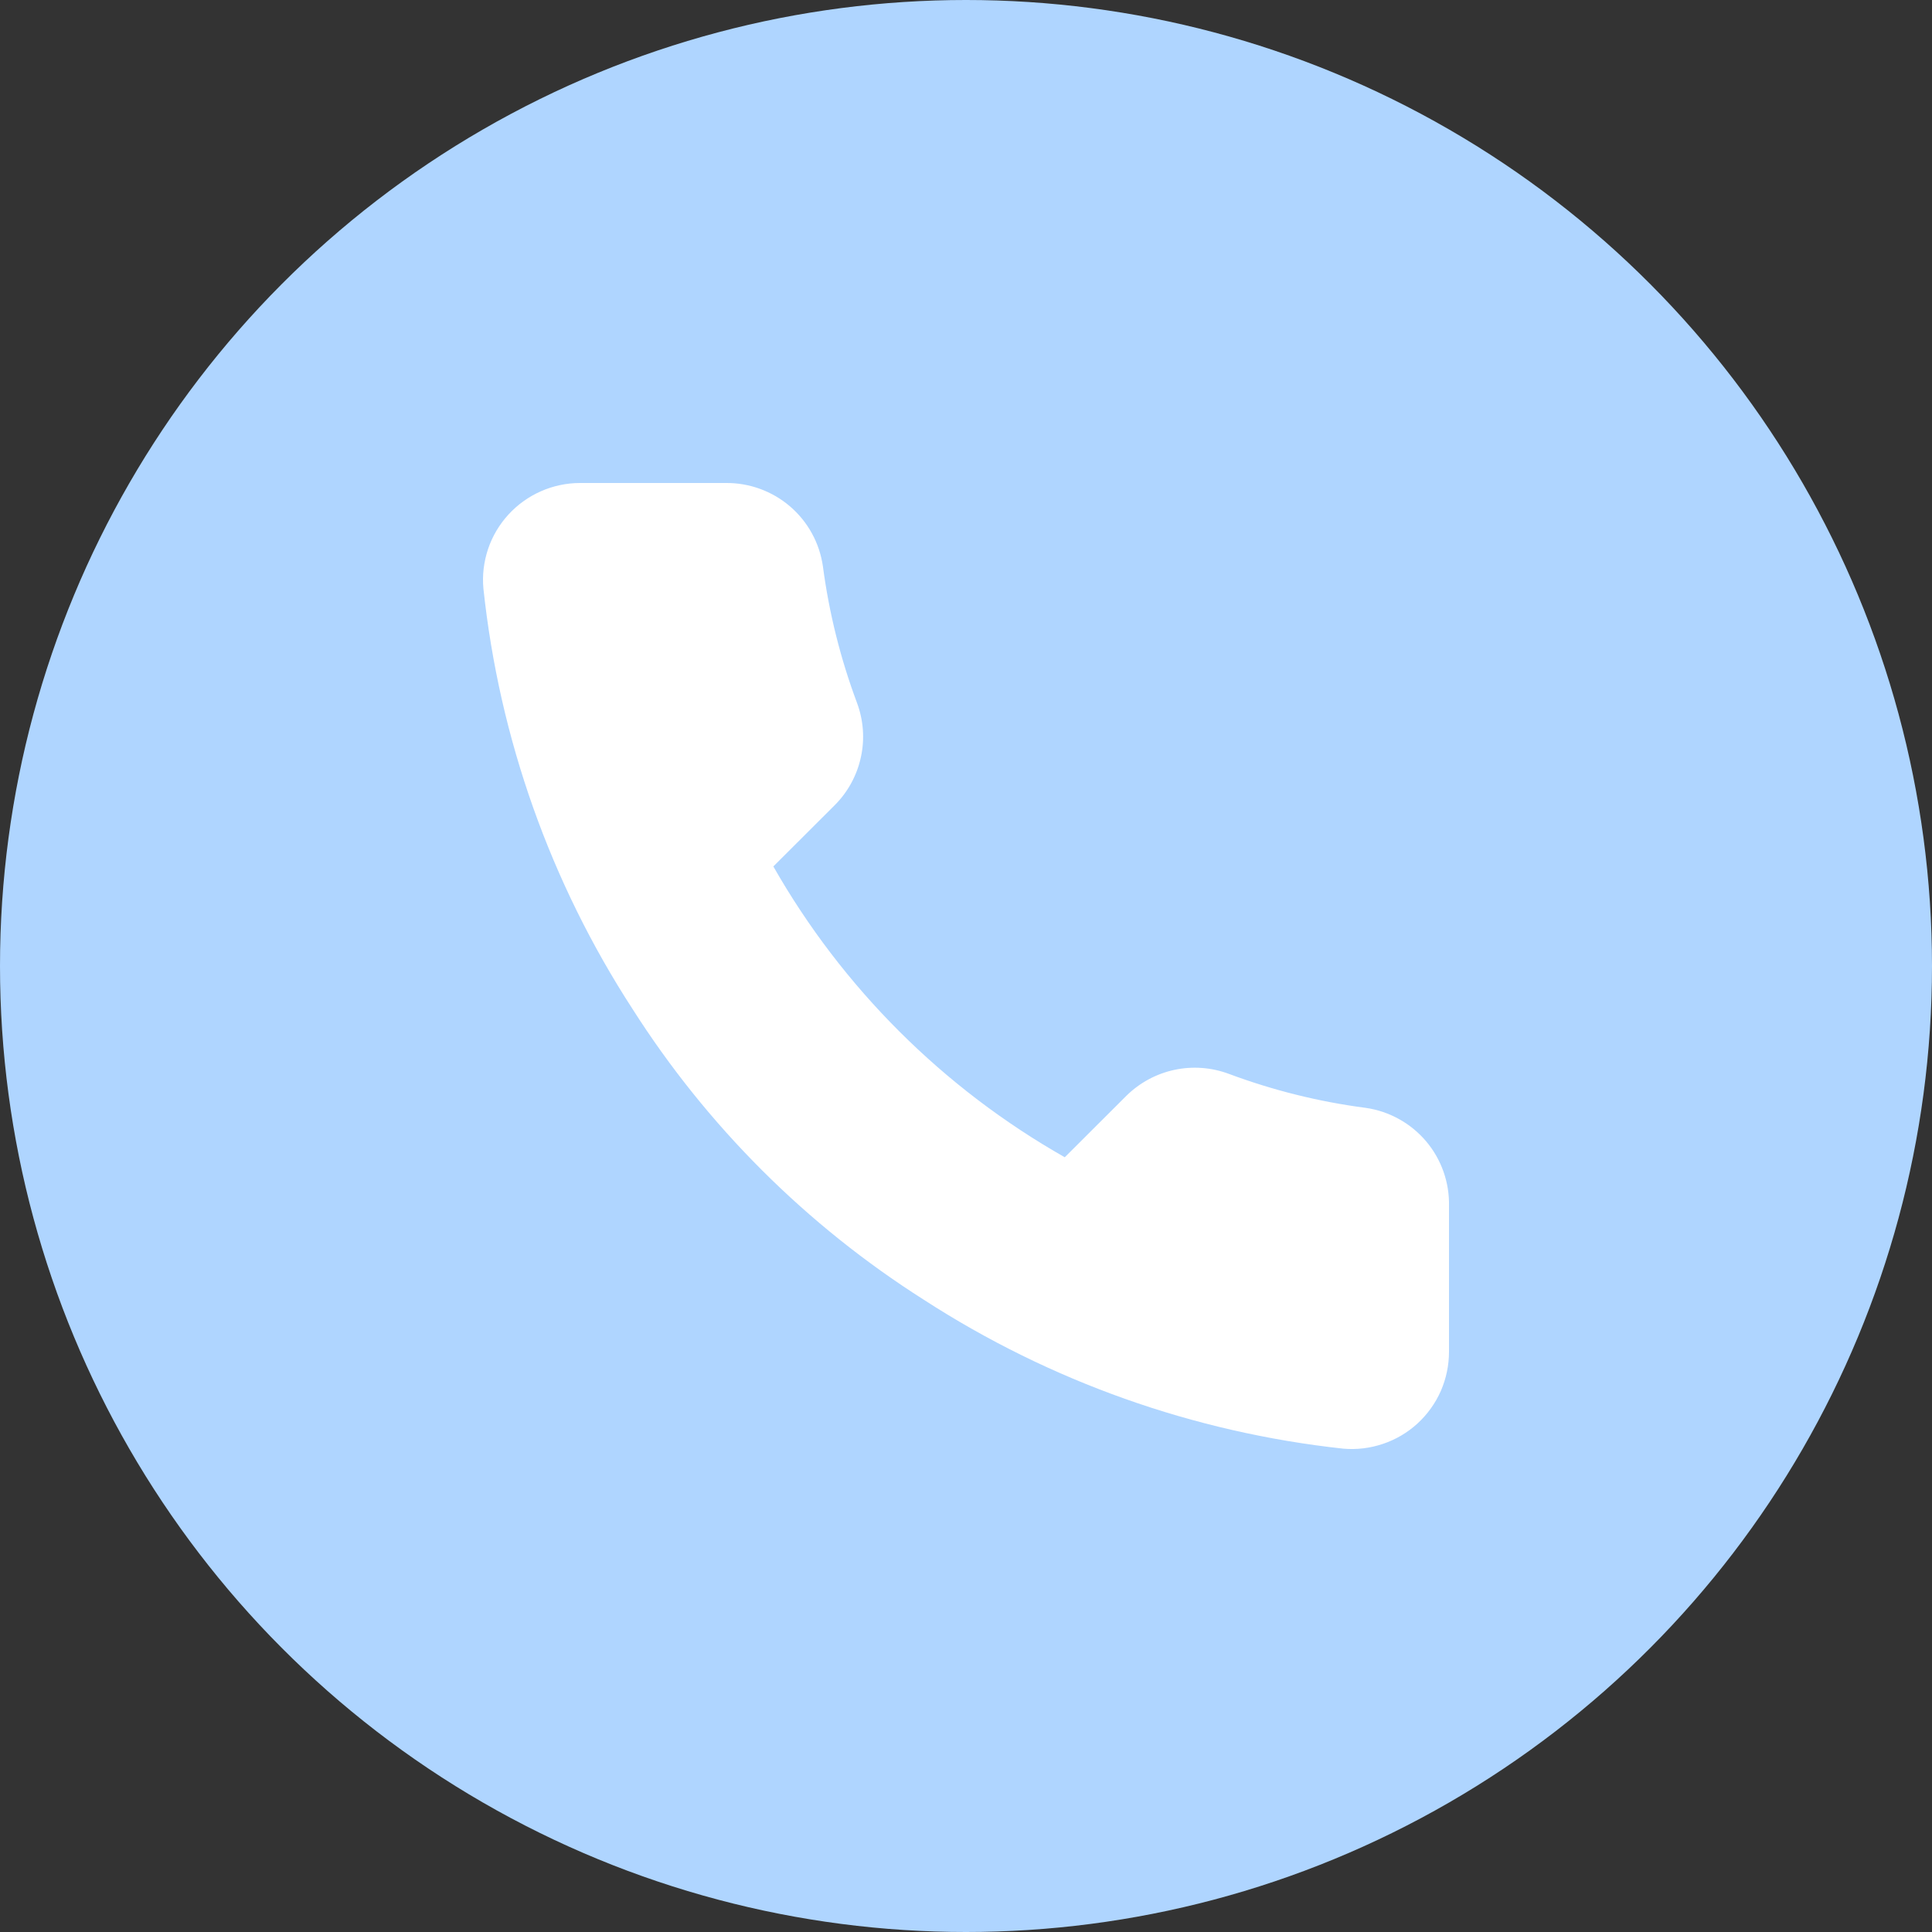 <?xml version="1.0" encoding="UTF-8"?> <svg xmlns="http://www.w3.org/2000/svg" width="32" height="32" viewBox="0 0 32 32" fill="none"><rect x="0" y="0" width="32" height="32" fill="#333333" stroke="none"/><circle cx="16" cy="16" r="16" fill="#AFD5FF"></circle><path d="M24 19.979V22.388C24 22.611 23.954 22.833 23.865 23.038C23.775 23.242 23.643 23.426 23.478 23.578C23.313 23.729 23.118 23.844 22.906 23.915C22.694 23.987 22.469 24.014 22.246 23.994C19.77 23.725 17.392 22.881 15.303 21.529C13.359 20.296 11.711 18.651 10.476 16.711C9.117 14.617 8.271 12.232 8.007 9.75C7.986 9.528 8.013 9.305 8.084 9.093C8.155 8.882 8.27 8.688 8.421 8.523C8.571 8.359 8.755 8.227 8.959 8.137C9.163 8.047 9.384 8 9.607 8H12.021C12.411 7.996 12.79 8.134 13.086 8.388C13.382 8.642 13.575 8.995 13.63 9.381C13.732 10.152 13.921 10.909 14.193 11.637C14.301 11.925 14.325 12.237 14.26 12.537C14.196 12.837 14.047 13.113 13.831 13.331L12.809 14.351C13.954 16.361 15.622 18.025 17.636 19.168L18.658 18.148C18.877 17.933 19.153 17.784 19.453 17.72C19.754 17.656 20.067 17.679 20.355 17.787C21.085 18.059 21.843 18.248 22.616 18.349C23.007 18.404 23.363 18.601 23.619 18.901C23.874 19.202 24.009 19.585 24 19.979Z" fill="white"></path></svg> 